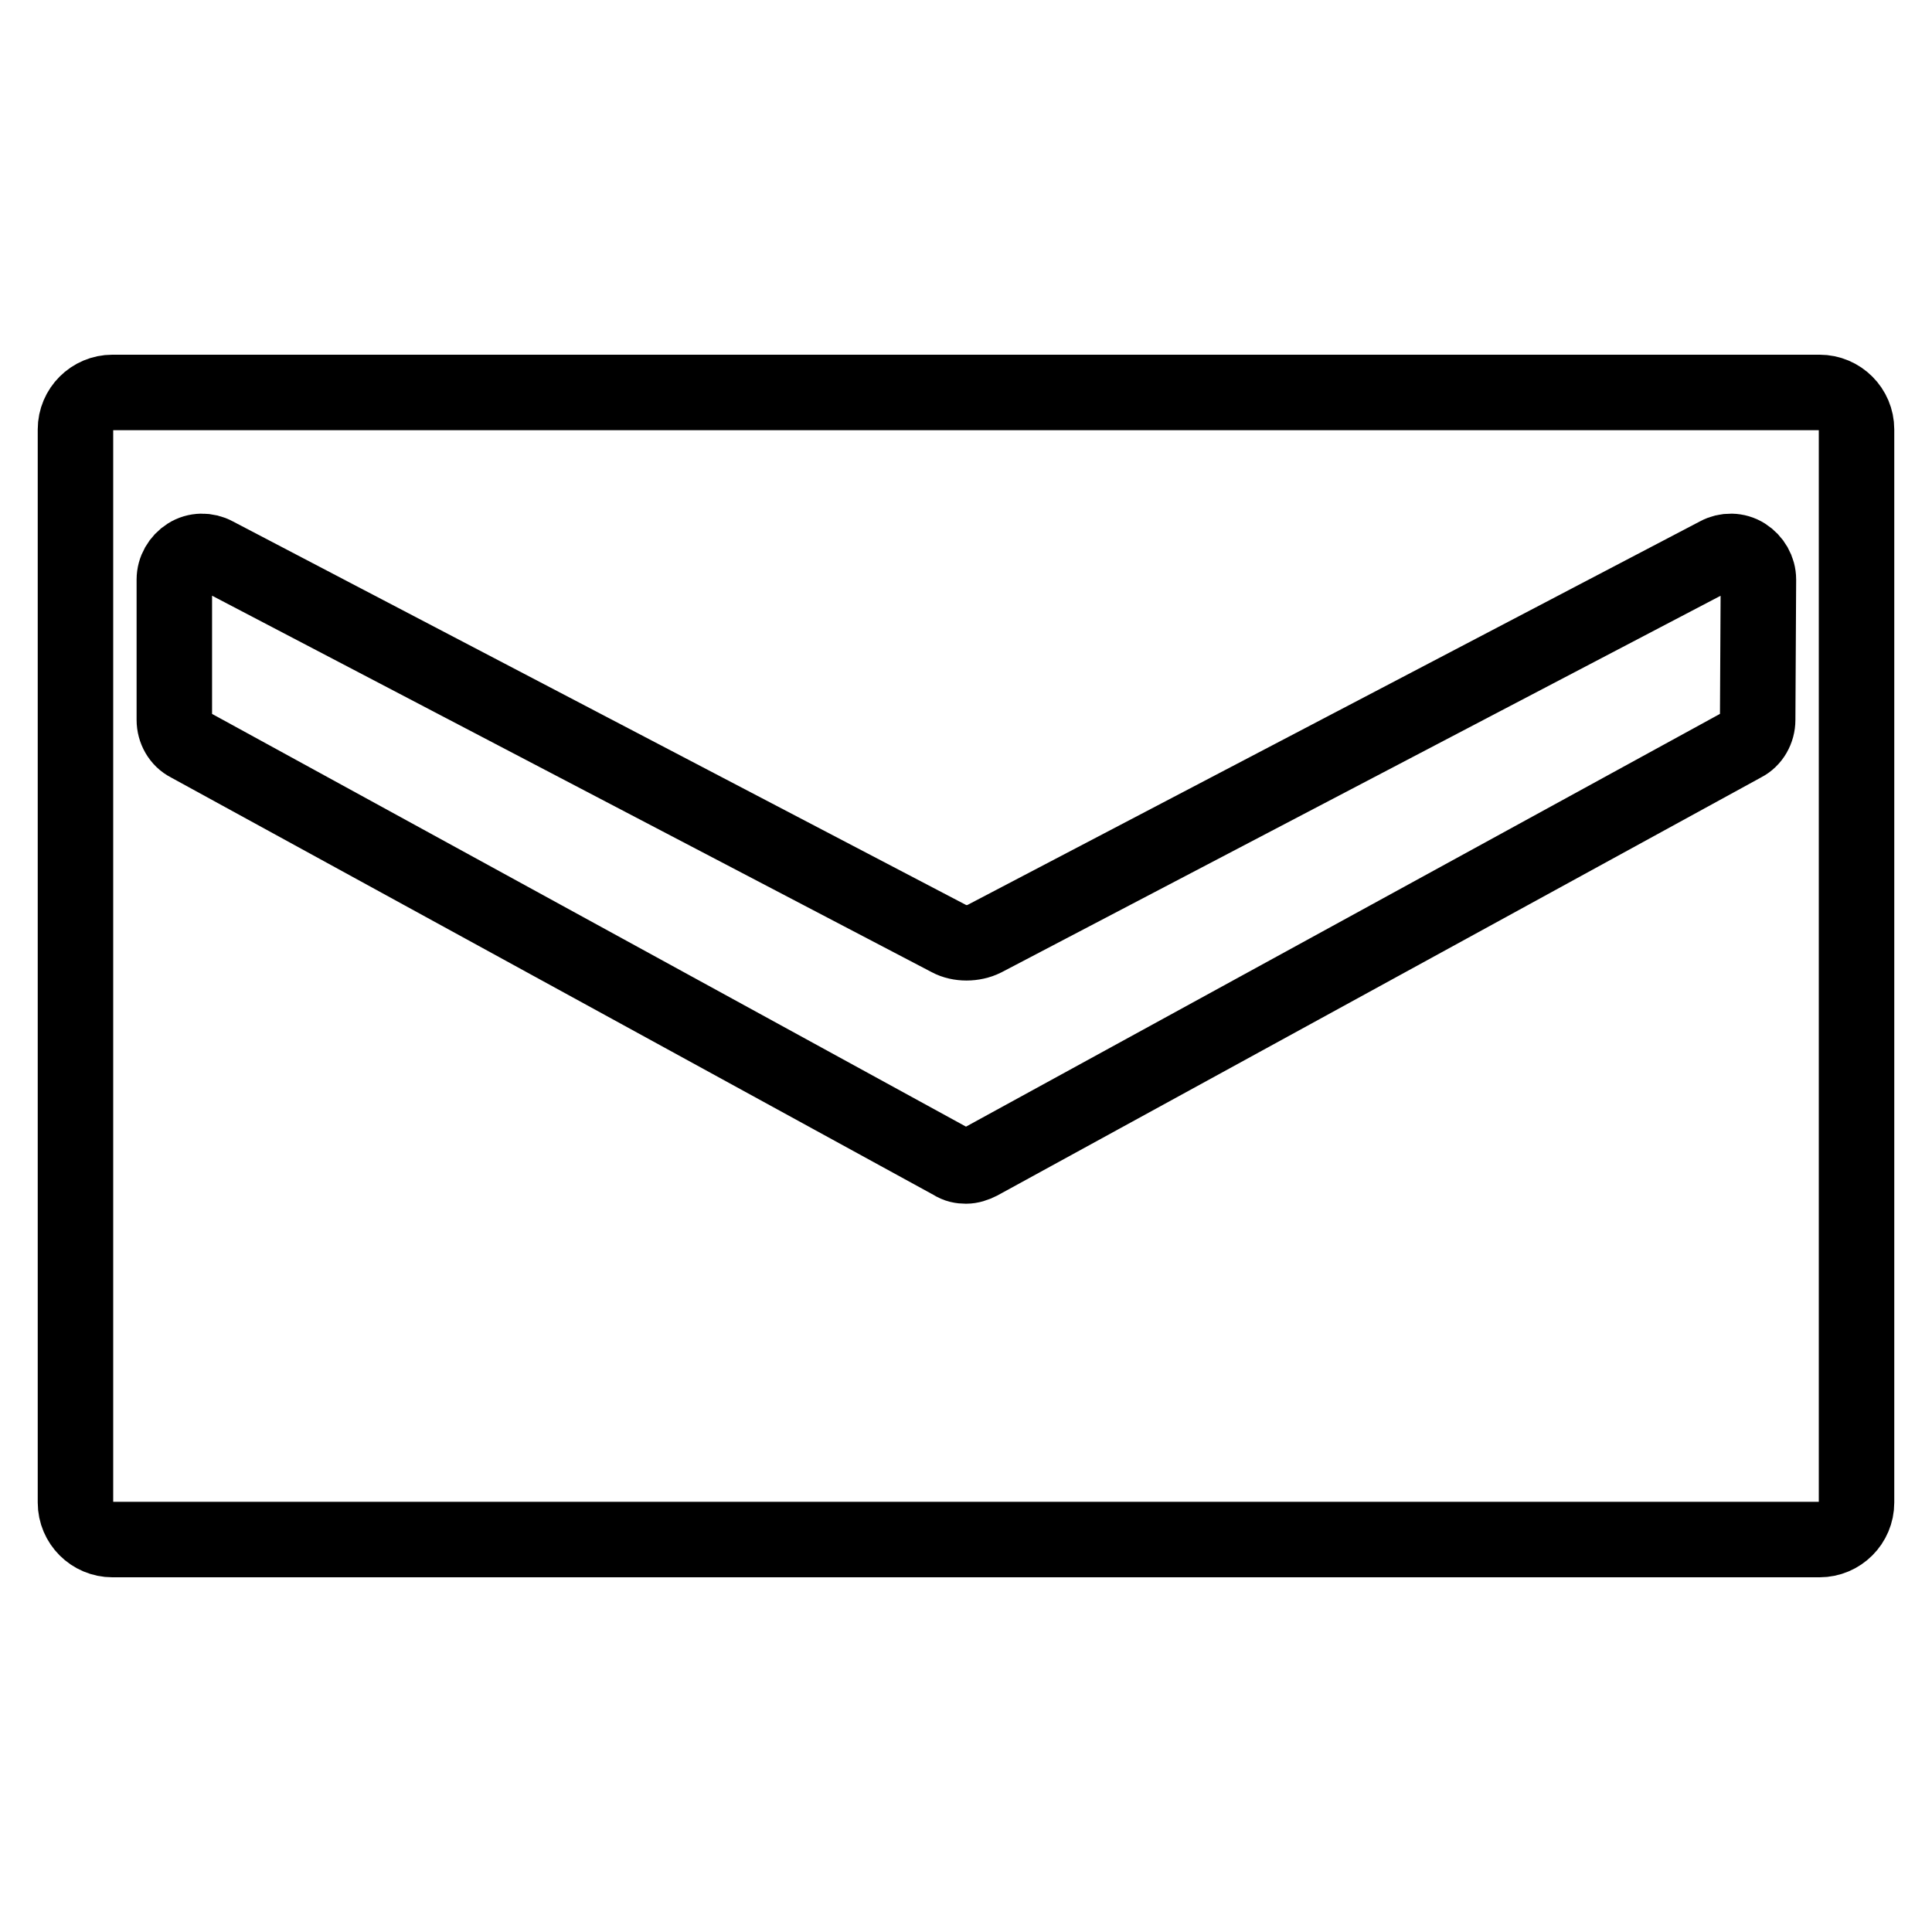 <?xml version="1.0" encoding="utf-8"?>
<!-- Svg Vector Icons : http://www.onlinewebfonts.com/icon -->
<!DOCTYPE svg PUBLIC "-//W3C//DTD SVG 1.1//EN" "http://www.w3.org/Graphics/SVG/1.1/DTD/svg11.dtd">
<svg version="1.1" xmlns="http://www.w3.org/2000/svg" xmlns:xlink="http://www.w3.org/1999/xlink" x="0px" y="0px" viewBox="0 0 256 256" enable-background="new 0 0 256 256" xml:space="preserve">
<g><g><g><path stroke-width="10" fill-opacity="0" stroke="#000000"  d="M241.1,52H14.9c-2.7,0-4.9,2.2-4.9,4.9v142.2c0,2.7,2.2,4.9,4.9,4.9h226.2c2.7,0,4.9-2.2,4.9-4.9V56.9C246,54.2,243.8,52,241.1,52z M232.9,95.4c0,1.3-0.7,2.6-1.9,3.2L129.8,154c-0.6,0.3-1.2,0.5-1.8,0.5s-1.2-0.1-1.8-0.5L25,98.6c-1.2-0.6-1.9-1.9-1.9-3.2V76.8c0-1.3,0.7-2.5,1.8-3.2c1.1-0.7,2.5-0.7,3.6-0.1l97.3,50.9c1.3,0.7,3.2,0.7,4.6,0l97.2-50.9c1.1-0.6,2.5-0.6,3.6,0.1c1.1,0.7,1.8,1.9,1.8,3.2L232.9,95.4L232.9,95.4z"/></g><g></g><g></g><g></g><g></g><g></g><g></g><g></g><g></g><g></g><g></g><g></g><g></g><g></g><g></g><g></g></g></g>
</svg>